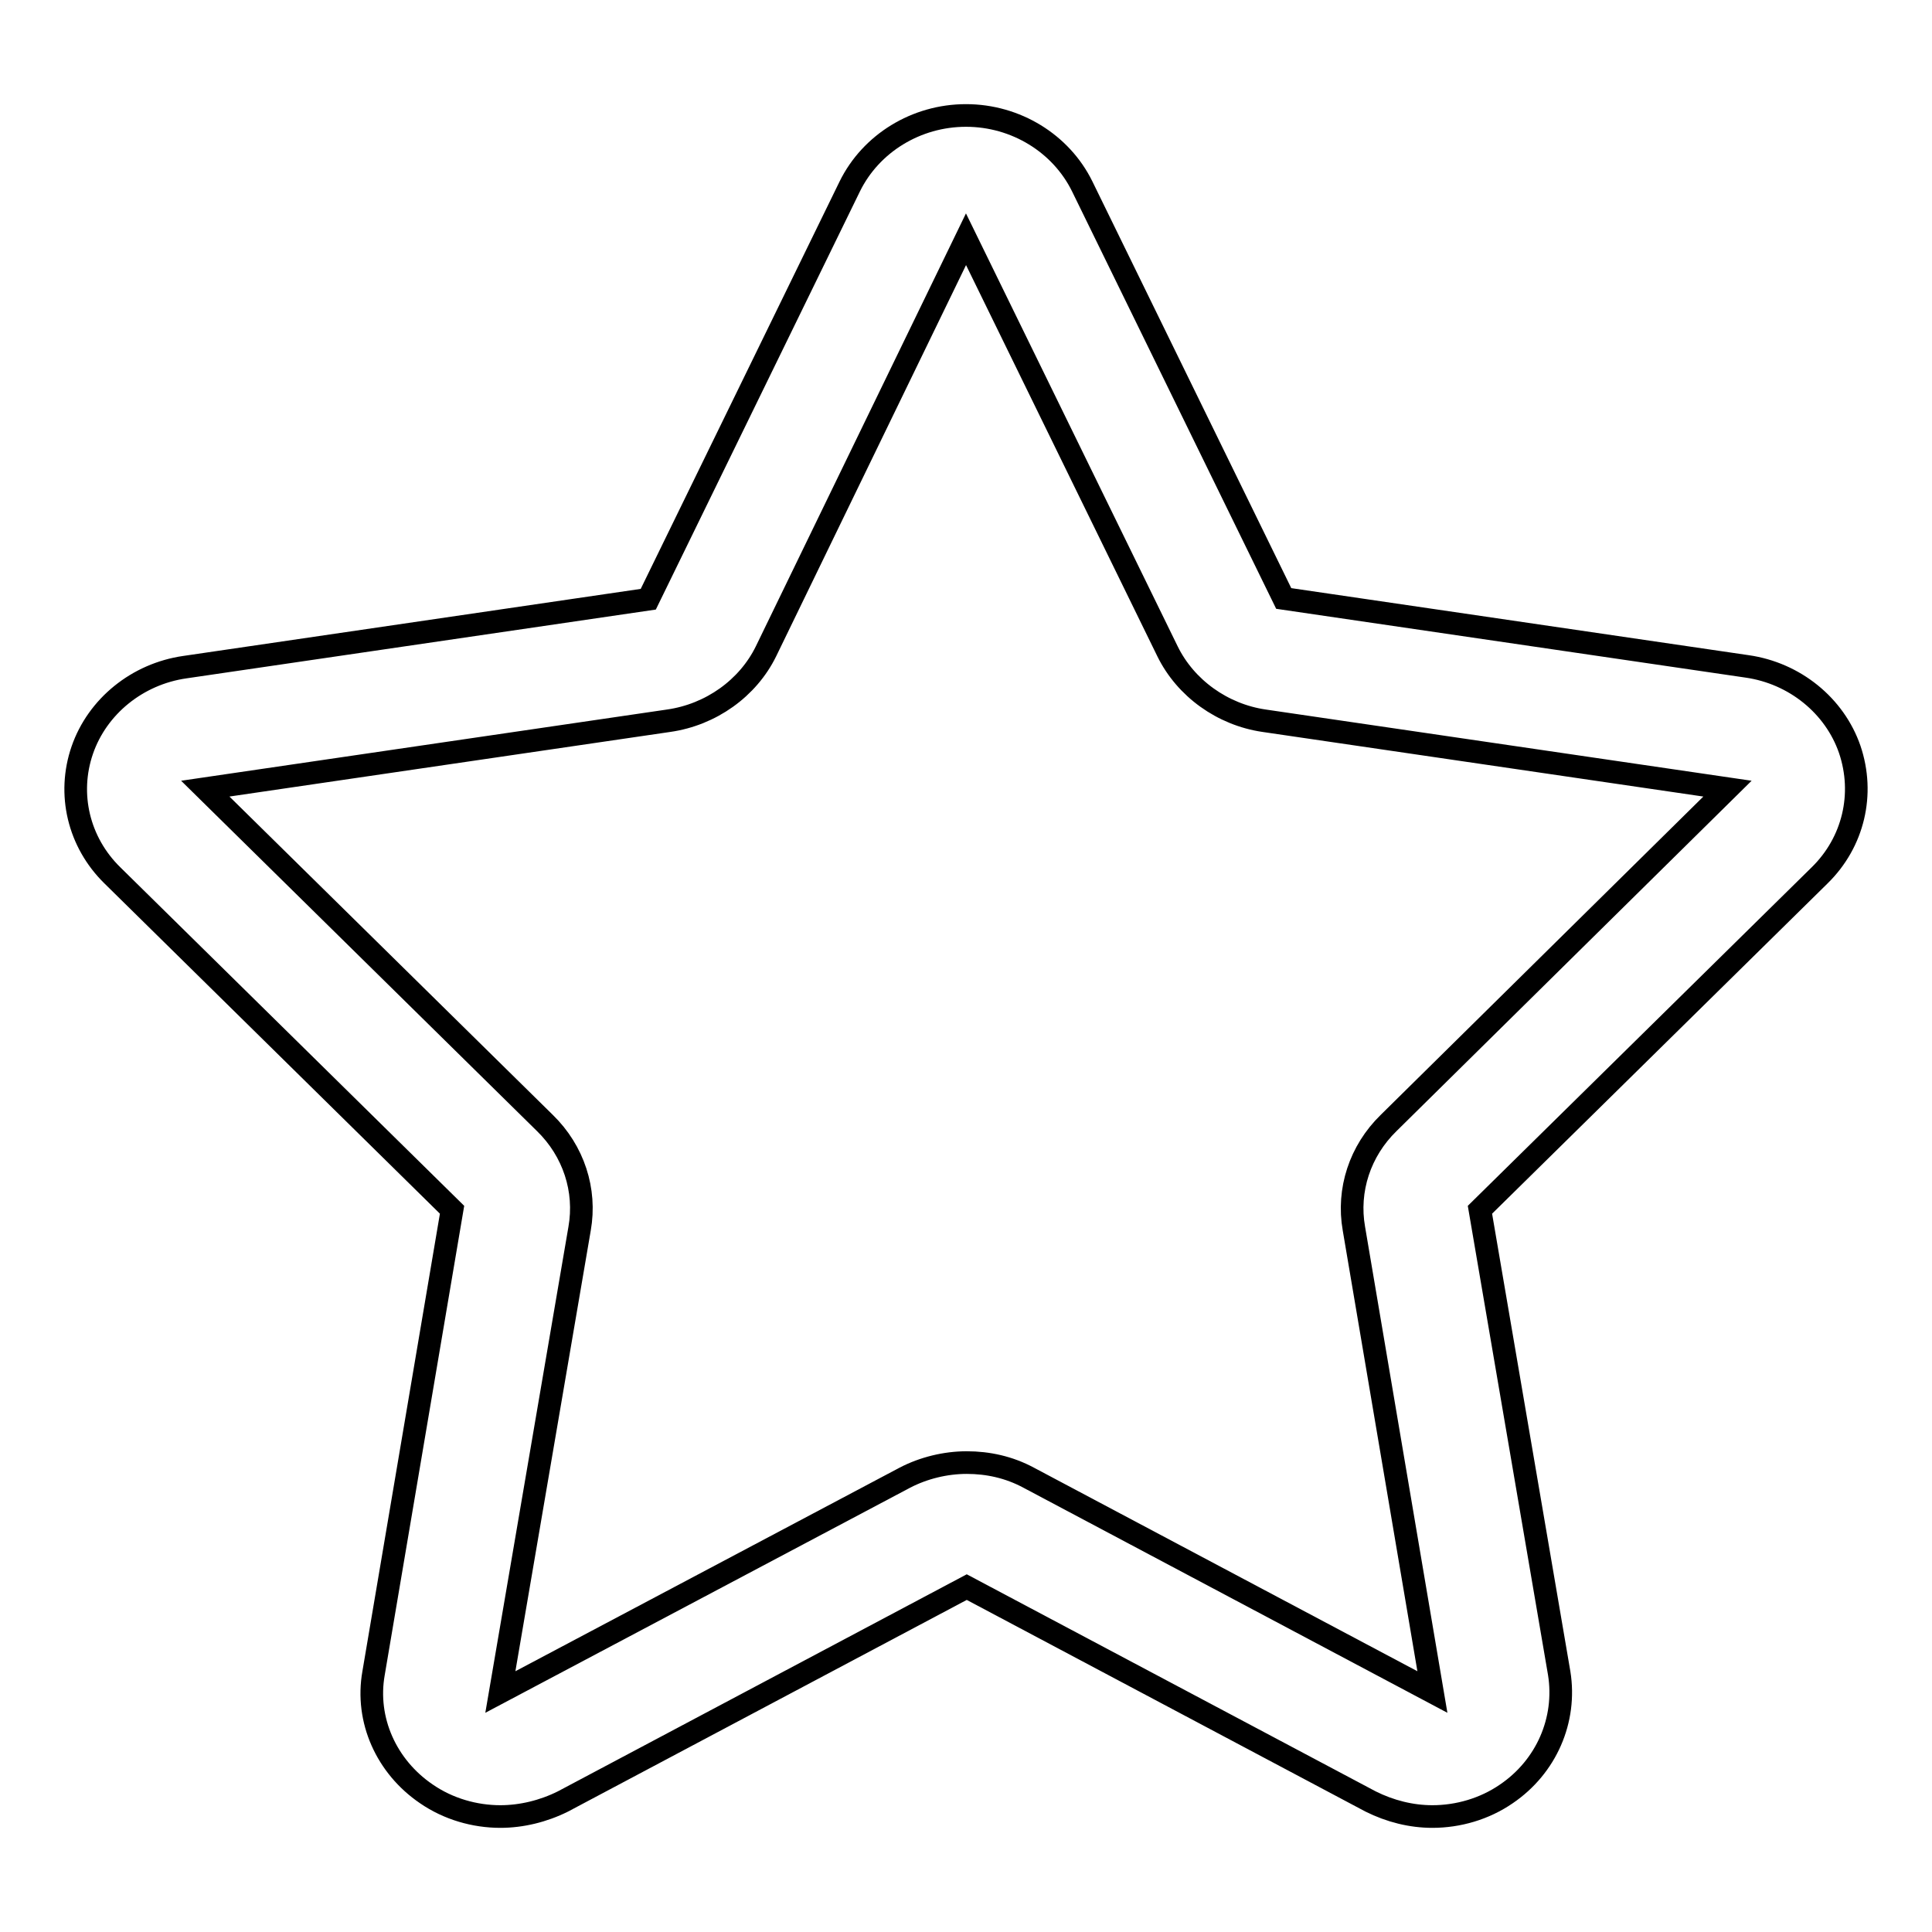 <?xml version="1.0" encoding="utf-8"?>
<!-- Svg Vector Icons : http://www.onlinewebfonts.com/icon -->
<!DOCTYPE svg PUBLIC "-//W3C//DTD SVG 1.1//EN" "http://www.w3.org/Graphics/SVG/1.1/DTD/svg11.dtd">
<svg version="1.1" xmlns="http://www.w3.org/2000/svg" xmlns:xlink="http://www.w3.org/1999/xlink" x="0px" y="0px" viewBox="0 0 256 256" enable-background="new 0 0 256 256" xml:space="preserve">
<g><g><path stroke-width="3" fill-opacity="0" stroke="#000000"  d="M245.1,99.3c-2-5.8-7.3-10.1-13.6-11l-61.4-9l-26.7-54.6c-2.8-5.7-8.8-9.4-15.4-9.4c-6.6,0-12.6,3.7-15.4,9.4L85.9,79.4l-61.4,9c-6.3,0.9-11.6,5.2-13.6,11c-2,5.8-0.5,12.2,4,16.6l45,44.3l-10.4,61.4c-1.1,6.2,1.7,12.4,7,16c2.9,2,6.4,3,9.8,3c2.8,0,5.7-0.7,8.3-2l53.5-28.4l53.5,28.4c2.6,1.3,5.4,2,8.2,2c3.4,0,6.9-1,9.8-3c5.3-3.6,8-9.8,7-16l-10.5-61.4l45-44.3C245.6,111.6,247.1,105.2,245.1,99.3z M184,148.8c-3.8,3.7-5.5,8.9-4.6,14l10.4,61.4l-53.5-28.4c-2.6-1.4-5.4-2-8.2-2c-2.8,0-5.7,0.7-8.2,2l-53.6,28.4l10.5-61.4c0.9-5.1-0.8-10.3-4.6-14l-45-44.3l61.4-9c5.6-0.8,10.5-4.3,12.9-9.2L128,31.7l26.7,54.6c2.4,4.9,7.3,8.4,12.8,9.2l61.4,9L184,148.8z"/></g></g>
</svg>
